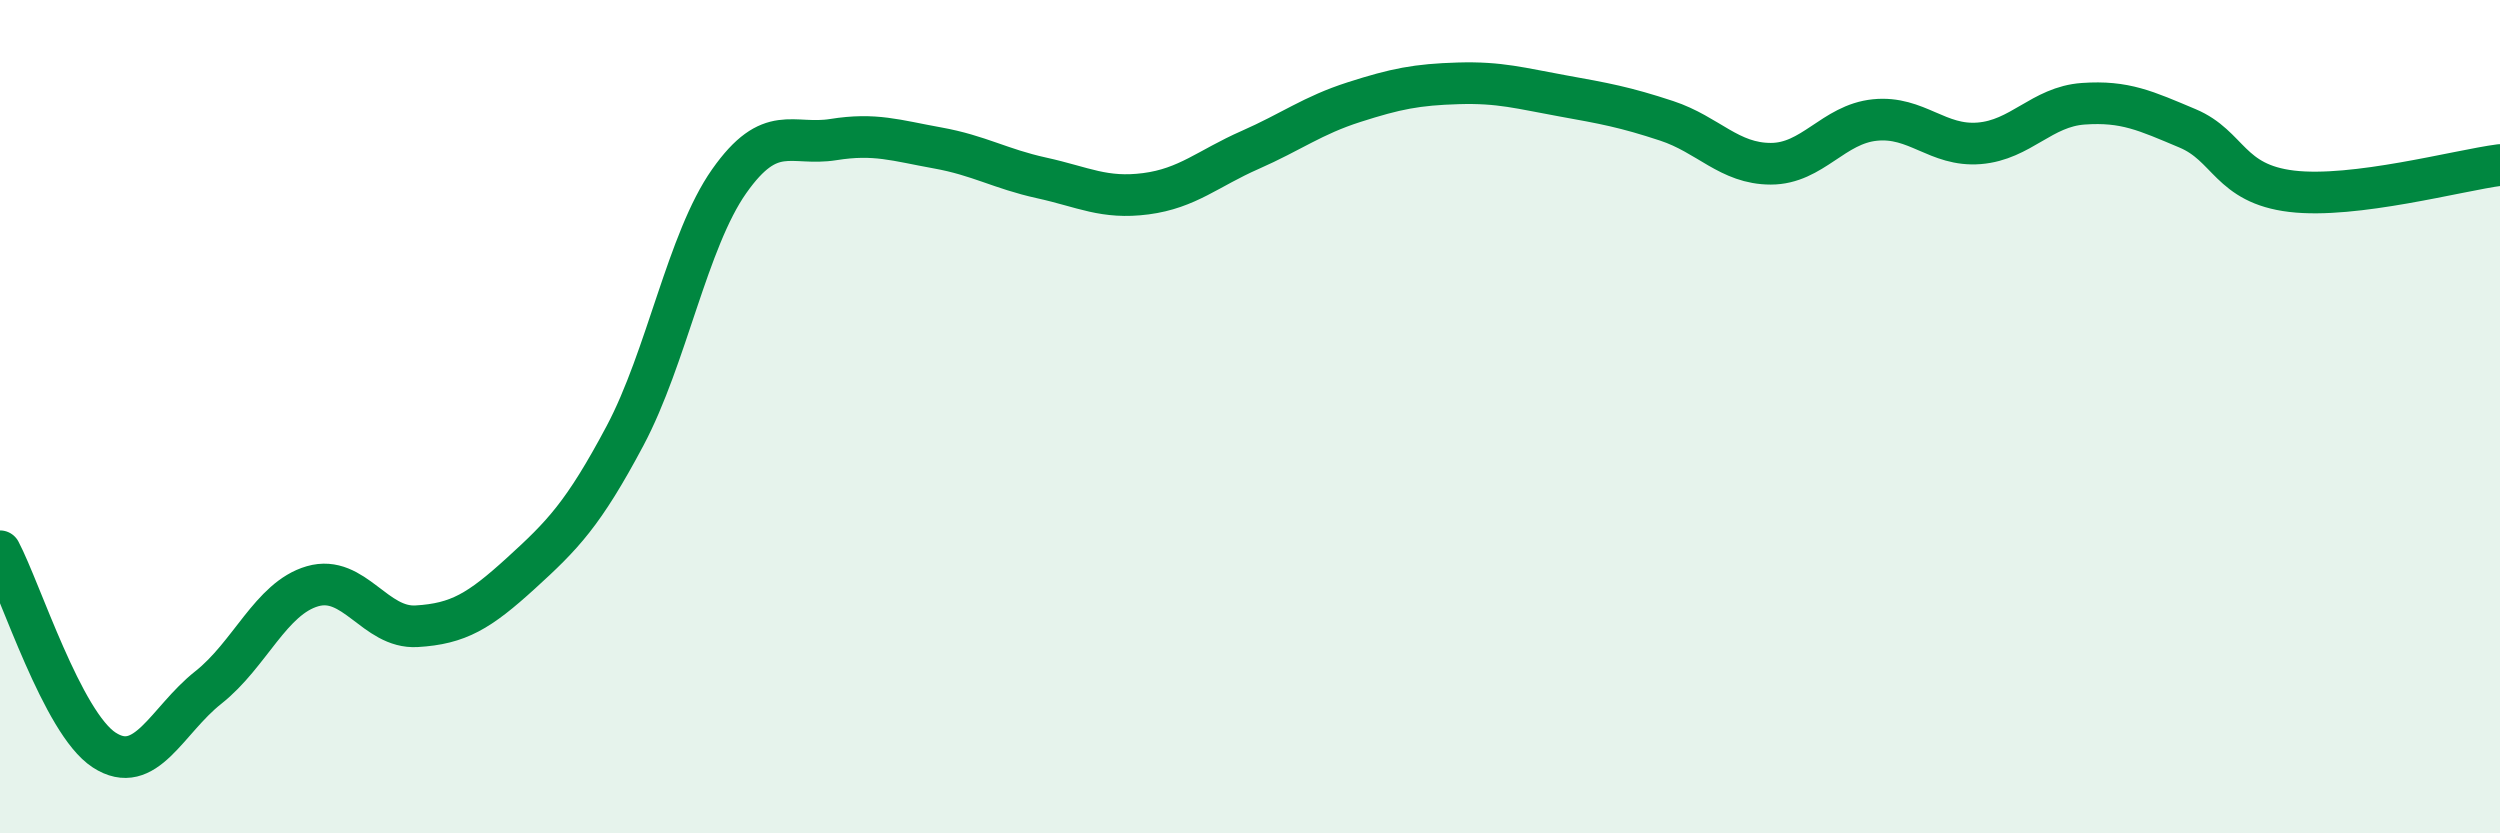 
    <svg width="60" height="20" viewBox="0 0 60 20" xmlns="http://www.w3.org/2000/svg">
      <path
        d="M 0,13.23 C 0.5,14.18 1.5,17.35 2.5,18 C 3.5,18.65 4,17.29 5,16.5 C 6,15.71 6.5,14.36 7.5,14.07 C 8.5,13.78 9,15.09 10,15.03 C 11,14.97 11.5,14.67 12.5,13.76 C 13.5,12.85 14,12.34 15,10.46 C 16,8.58 16.5,5.77 17.5,4.35 C 18.5,2.93 19,3.51 20,3.35 C 21,3.19 21.5,3.37 22.5,3.55 C 23.5,3.73 24,4.05 25,4.27 C 26,4.49 26.5,4.78 27.5,4.65 C 28.5,4.52 29,4.04 30,3.6 C 31,3.16 31.5,2.77 32.5,2.45 C 33.5,2.13 34,2.03 35,2 C 36,1.97 36.5,2.12 37.5,2.3 C 38.5,2.48 39,2.57 40,2.9 C 41,3.23 41.5,3.93 42.5,3.93 C 43.5,3.93 44,2.98 45,2.88 C 46,2.78 46.5,3.52 47.5,3.44 C 48.5,3.36 49,2.56 50,2.49 C 51,2.42 51.5,2.66 52.5,3.08 C 53.5,3.5 53.5,4.41 55,4.59 C 56.5,4.77 59,4.09 60,3.96L60 20L0 20Z"
        fill="#008740"
        opacity="0.1"
        stroke-linecap="round"
        stroke-linejoin="round"
      />
      <path
        d="M 0,13.23 C 0.5,14.18 1.5,17.35 2.5,18 C 3.5,18.65 4,17.29 5,16.5 C 6,15.71 6.5,14.36 7.5,14.07 C 8.5,13.78 9,15.09 10,15.03 C 11,14.97 11.5,14.67 12.5,13.76 C 13.5,12.85 14,12.34 15,10.46 C 16,8.58 16.5,5.77 17.5,4.35 C 18.5,2.93 19,3.51 20,3.35 C 21,3.19 21.5,3.37 22.5,3.55 C 23.5,3.73 24,4.05 25,4.27 C 26,4.49 26.5,4.78 27.5,4.65 C 28.5,4.52 29,4.04 30,3.6 C 31,3.16 31.5,2.77 32.5,2.45 C 33.5,2.13 34,2.03 35,2 C 36,1.97 36.5,2.12 37.5,2.3 C 38.5,2.48 39,2.57 40,2.9 C 41,3.23 41.5,3.93 42.5,3.93 C 43.5,3.93 44,2.98 45,2.88 C 46,2.78 46.5,3.52 47.5,3.44 C 48.5,3.36 49,2.56 50,2.49 C 51,2.42 51.5,2.66 52.5,3.08 C 53.5,3.5 53.5,4.41 55,4.59 C 56.5,4.77 59,4.09 60,3.96"
        stroke="#008740"
        stroke-width="1"
        fill="none"
        stroke-linecap="round"
        stroke-linejoin="round"
      />
    </svg>
  